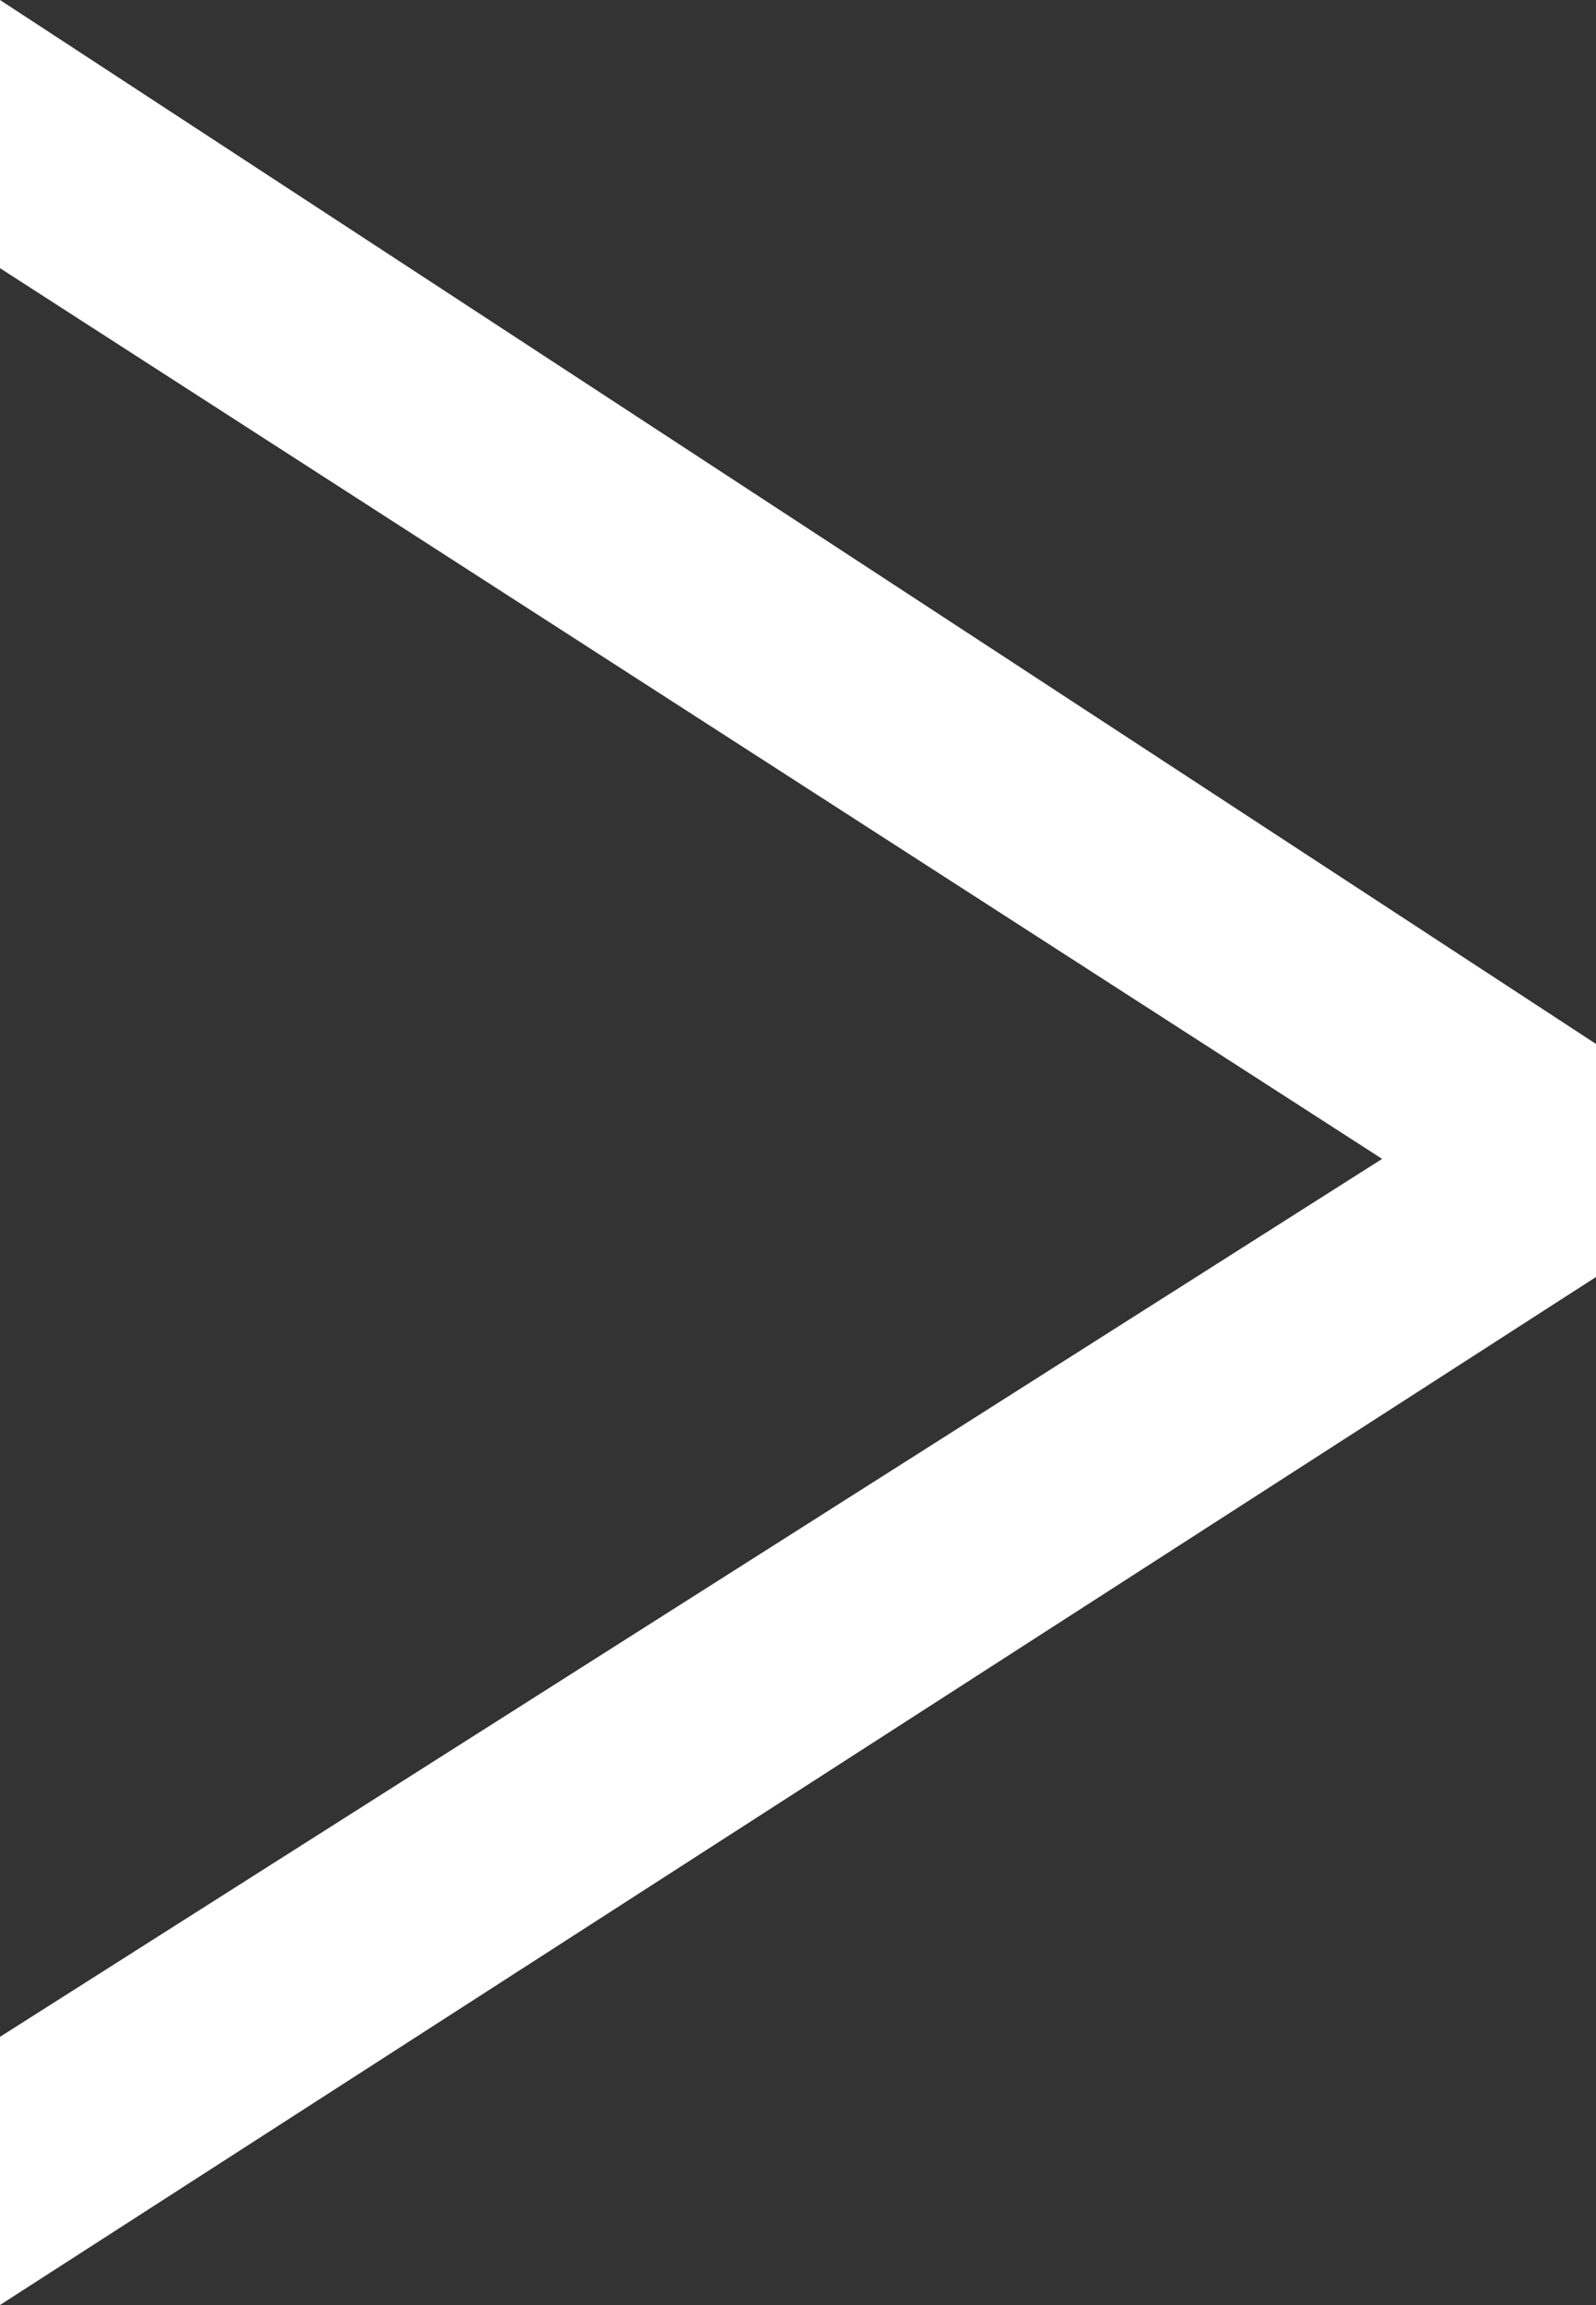 <svg width="5" height="7.22" xmlns="http://www.w3.org/2000/svg" viewBox="0 0 5 7.22"><rect x="0" y="0" width="5" height="7.22" fill="#333333" stroke="none"/><defs><style>.cls-1{fill:#fff;}</style></defs><path class="cls-1" d="M5,3.27V4L0,7.22V6.38L4.33,3.63v0L0,.84V0Z"/></svg>